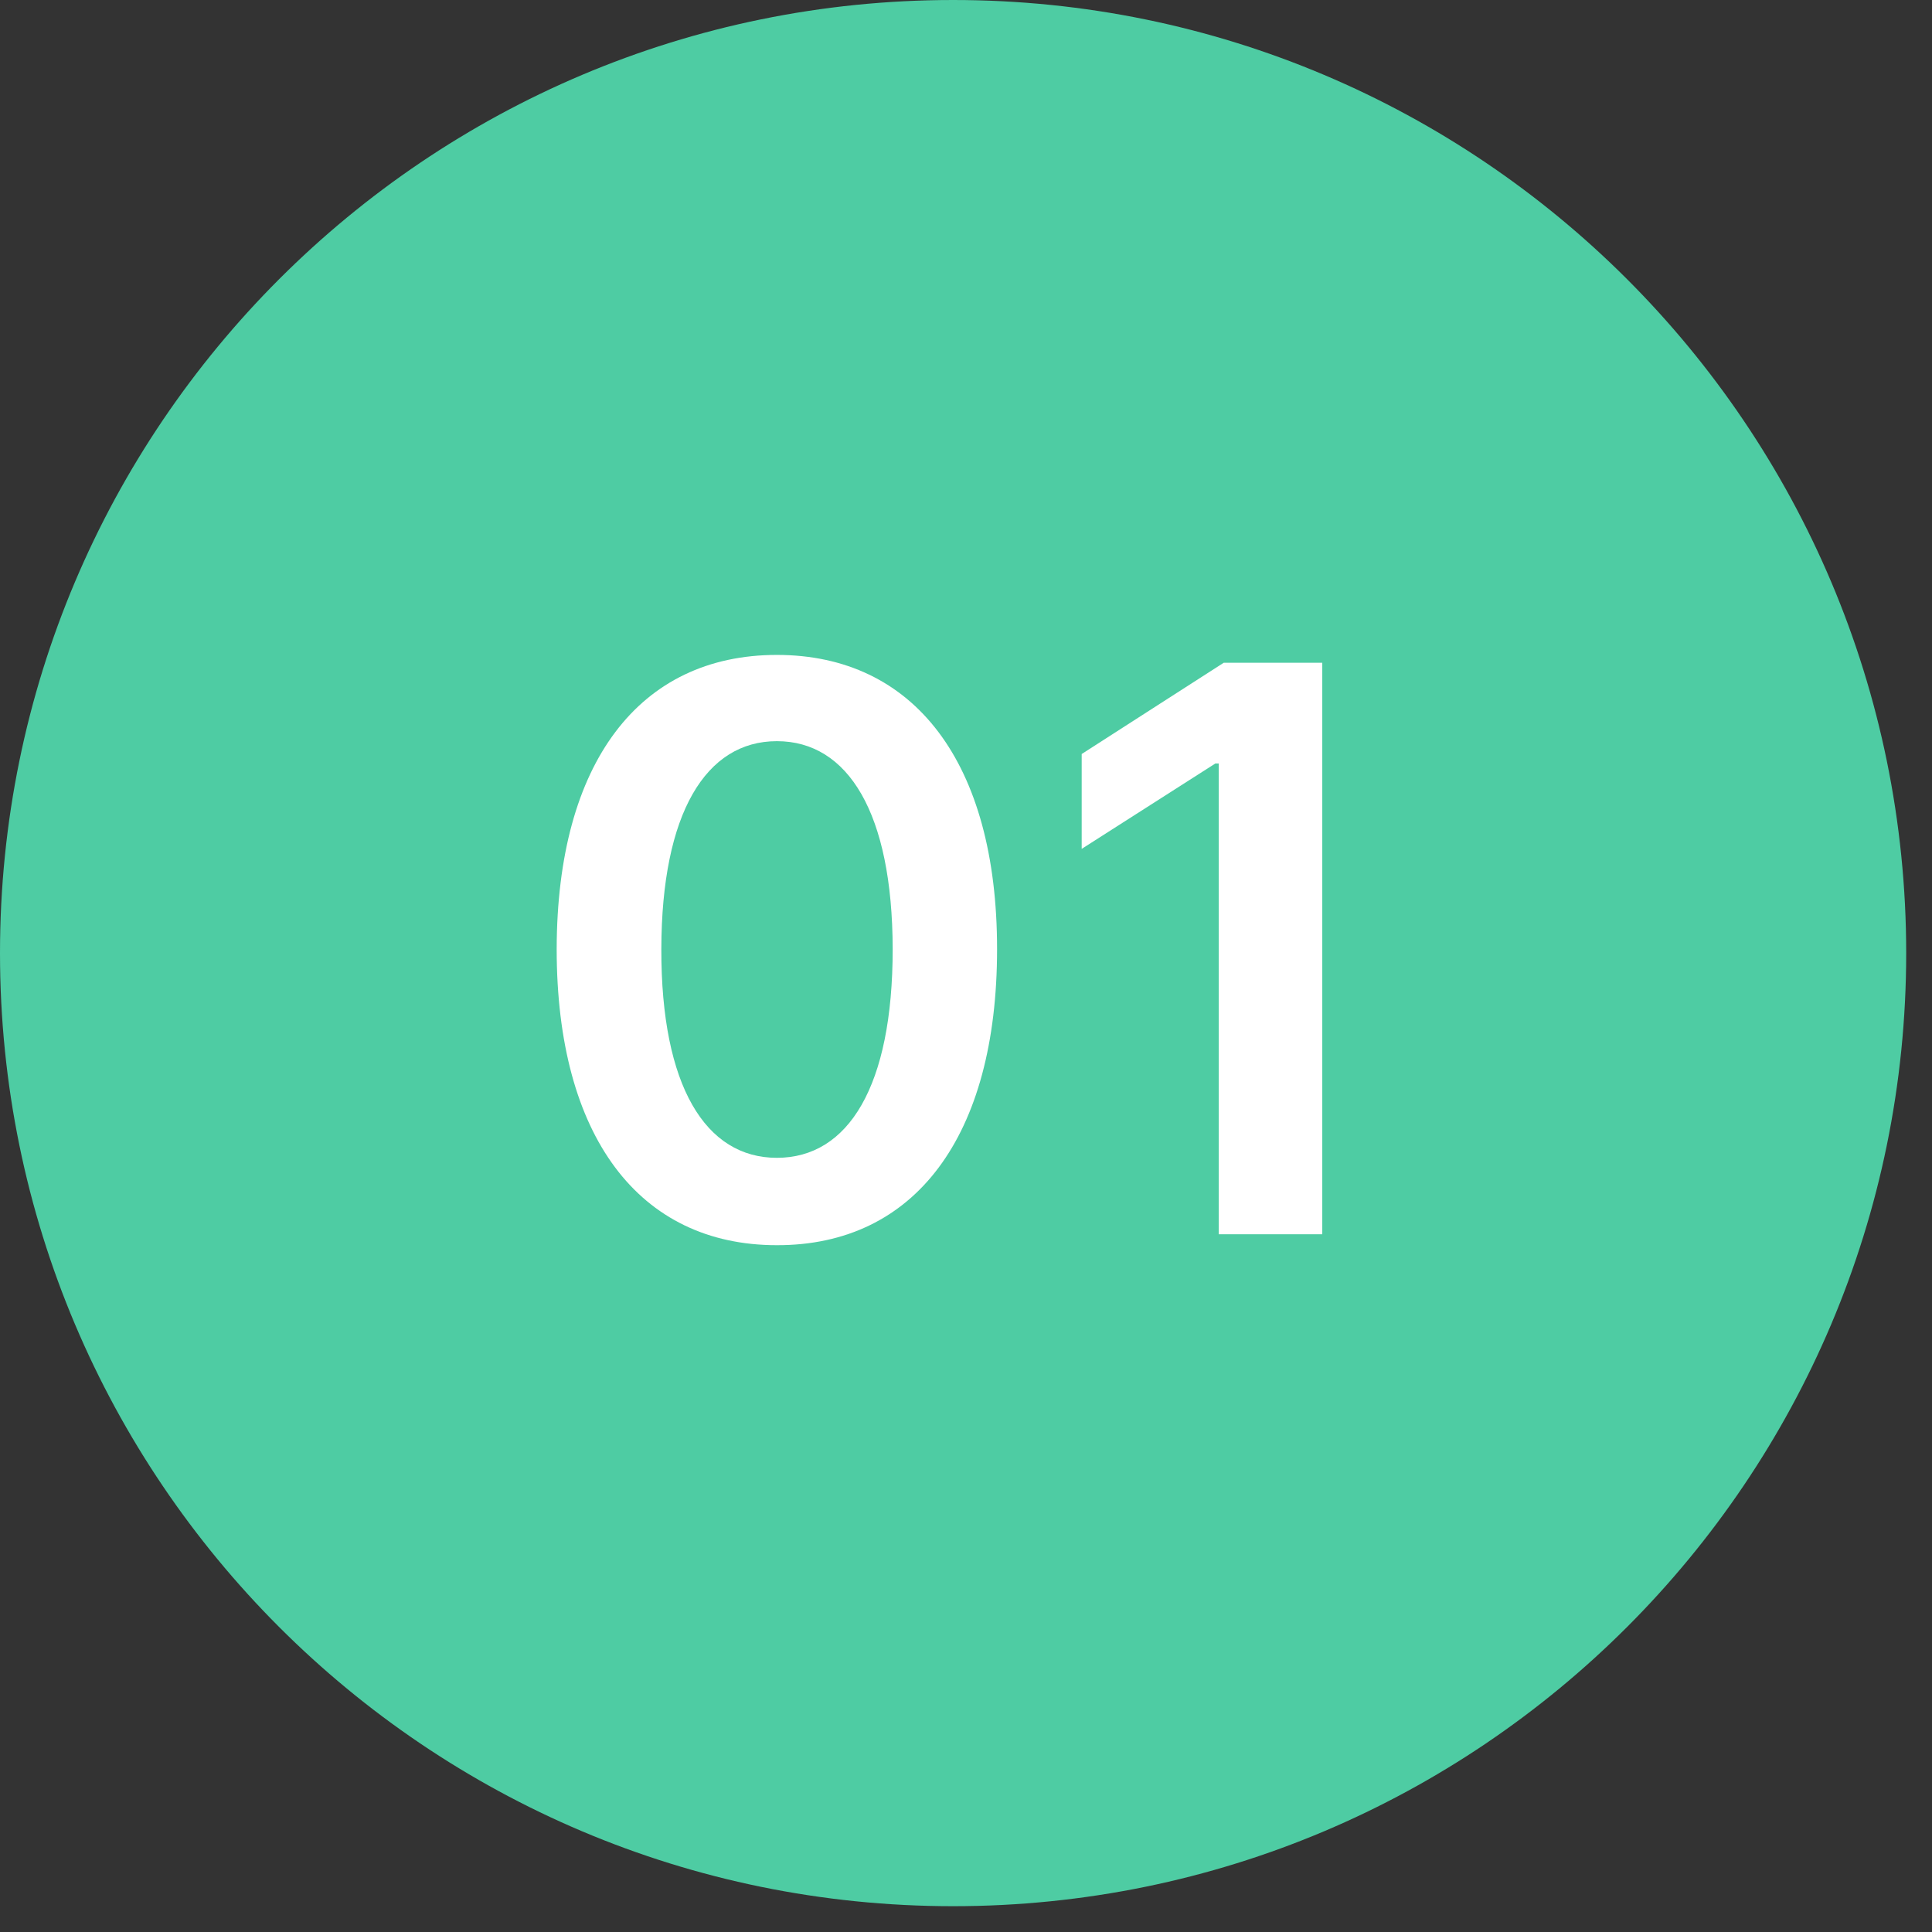 <?xml version="1.0" encoding="UTF-8"?> <svg xmlns="http://www.w3.org/2000/svg" width="59" height="59" viewBox="0 0 59 59" fill="none"><rect x="0" y="0" width="59" height="59" fill="#333333" stroke="none"/> <path d="M29.106 58.212C45.181 58.212 58.212 45.181 58.212 29.106C58.212 13.031 45.181 0 29.106 0C13.031 0 0 13.031 0 29.106C0 45.181 13.031 58.212 29.106 58.212Z" fill="#4ECCA3"></path> <path d="M23.724 38.026C27.935 38.034 30.449 34.71 30.449 28.983C30.449 23.29 27.918 20 23.724 20C19.531 20 17.009 23.281 17 28.983C17 34.702 19.514 38.026 23.724 38.026ZM23.724 35.358C21.551 35.358 20.188 33.176 20.196 28.983C20.204 24.824 21.56 22.634 23.724 22.634C25.898 22.634 27.253 24.824 27.261 28.983C27.261 33.176 25.906 35.358 23.724 35.358Z" fill="white"></path> <path d="M40.38 20.239H37.371L33.033 23.026V25.923L37.116 23.315H37.218V37.693H40.38V20.239Z" fill="white"></path> </svg> 